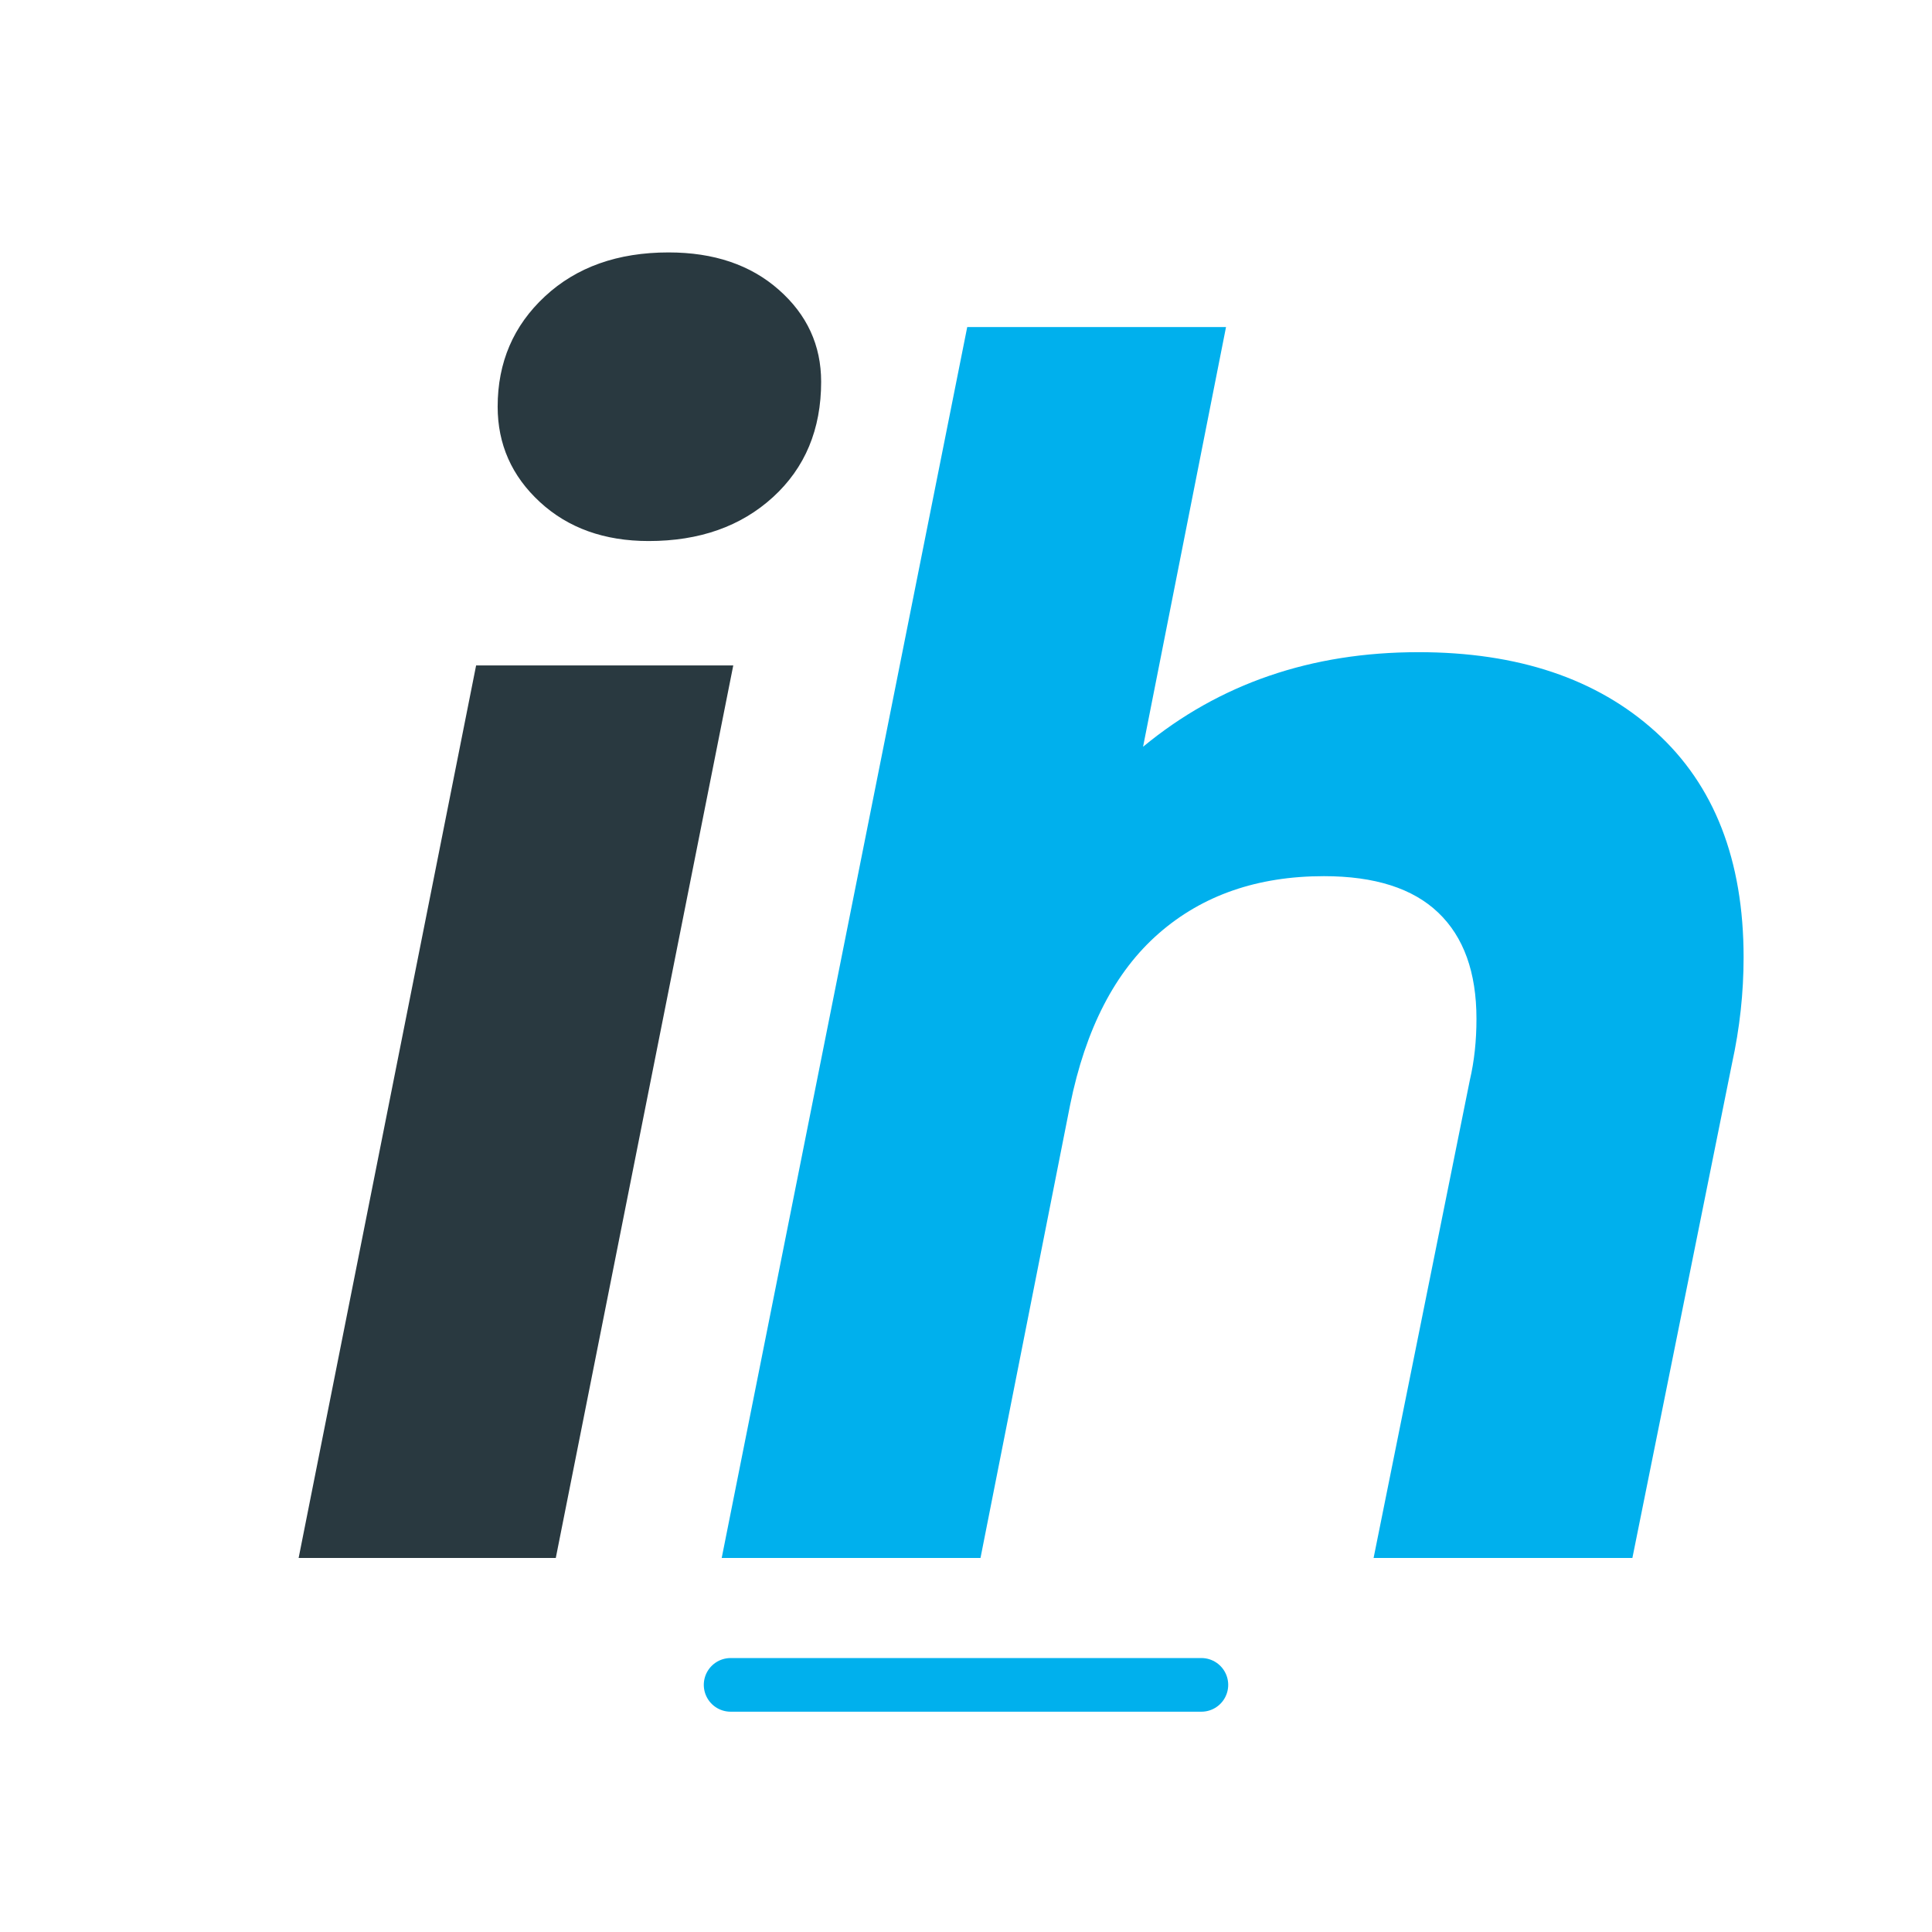 <svg xmlns="http://www.w3.org/2000/svg" width="540" zoomAndPan="magnify" viewBox="0 0 404.88 405" height="540" preserveAspectRatio="xMidYMid meet" xmlns:v="https://vecta.io/nano"><path d="M99.746 139.494h53.906l-37.203 187.094H62.542zm36.172-26.078c-9.281 0-16.883-2.723-22.797-8.172-5.906-5.445-8.859-12.113-8.859-20 0-9.27 3.301-16.973 9.906-23.109 6.613-6.145 15.254-9.219 25.922-9.219 9.5 0 17.203 2.609 23.109 7.828 5.914 5.211 8.875 11.637 8.875 19.281 0 9.98-3.367 18.043-10.094 24.188-6.719 6.137-15.406 9.203-26.062 9.203zm0 0" fill="#293940"/><path d="M297.274 136.713c20.863 0 37.441 5.57 49.734 16.703 12.289 11.125 18.438 26.887 18.438 47.281 0 7.43-.812 14.852-2.437 22.266l-20.875 103.625h-54.25l20.172-100.156c.926-3.937 1.391-8.223 1.391-12.859 0-9.738-2.668-17.156-8-22.25-5.324-5.102-13.32-7.656-23.984-7.656-13.918 0-25.453 4-34.609 12-9.156 7.992-15.355 19.984-18.594 35.984l-18.781 94.938h-54.25l51.469-258.031h54.25l-17.391 87.984c16-13.219 35.238-19.828 57.719-19.828zm0 0" fill="#00b0ed"/><path stroke-linecap="round" fill="none" d="M153.098 353.195h98.684" stroke="#00b0ed" stroke-width="11.247"/></svg>
